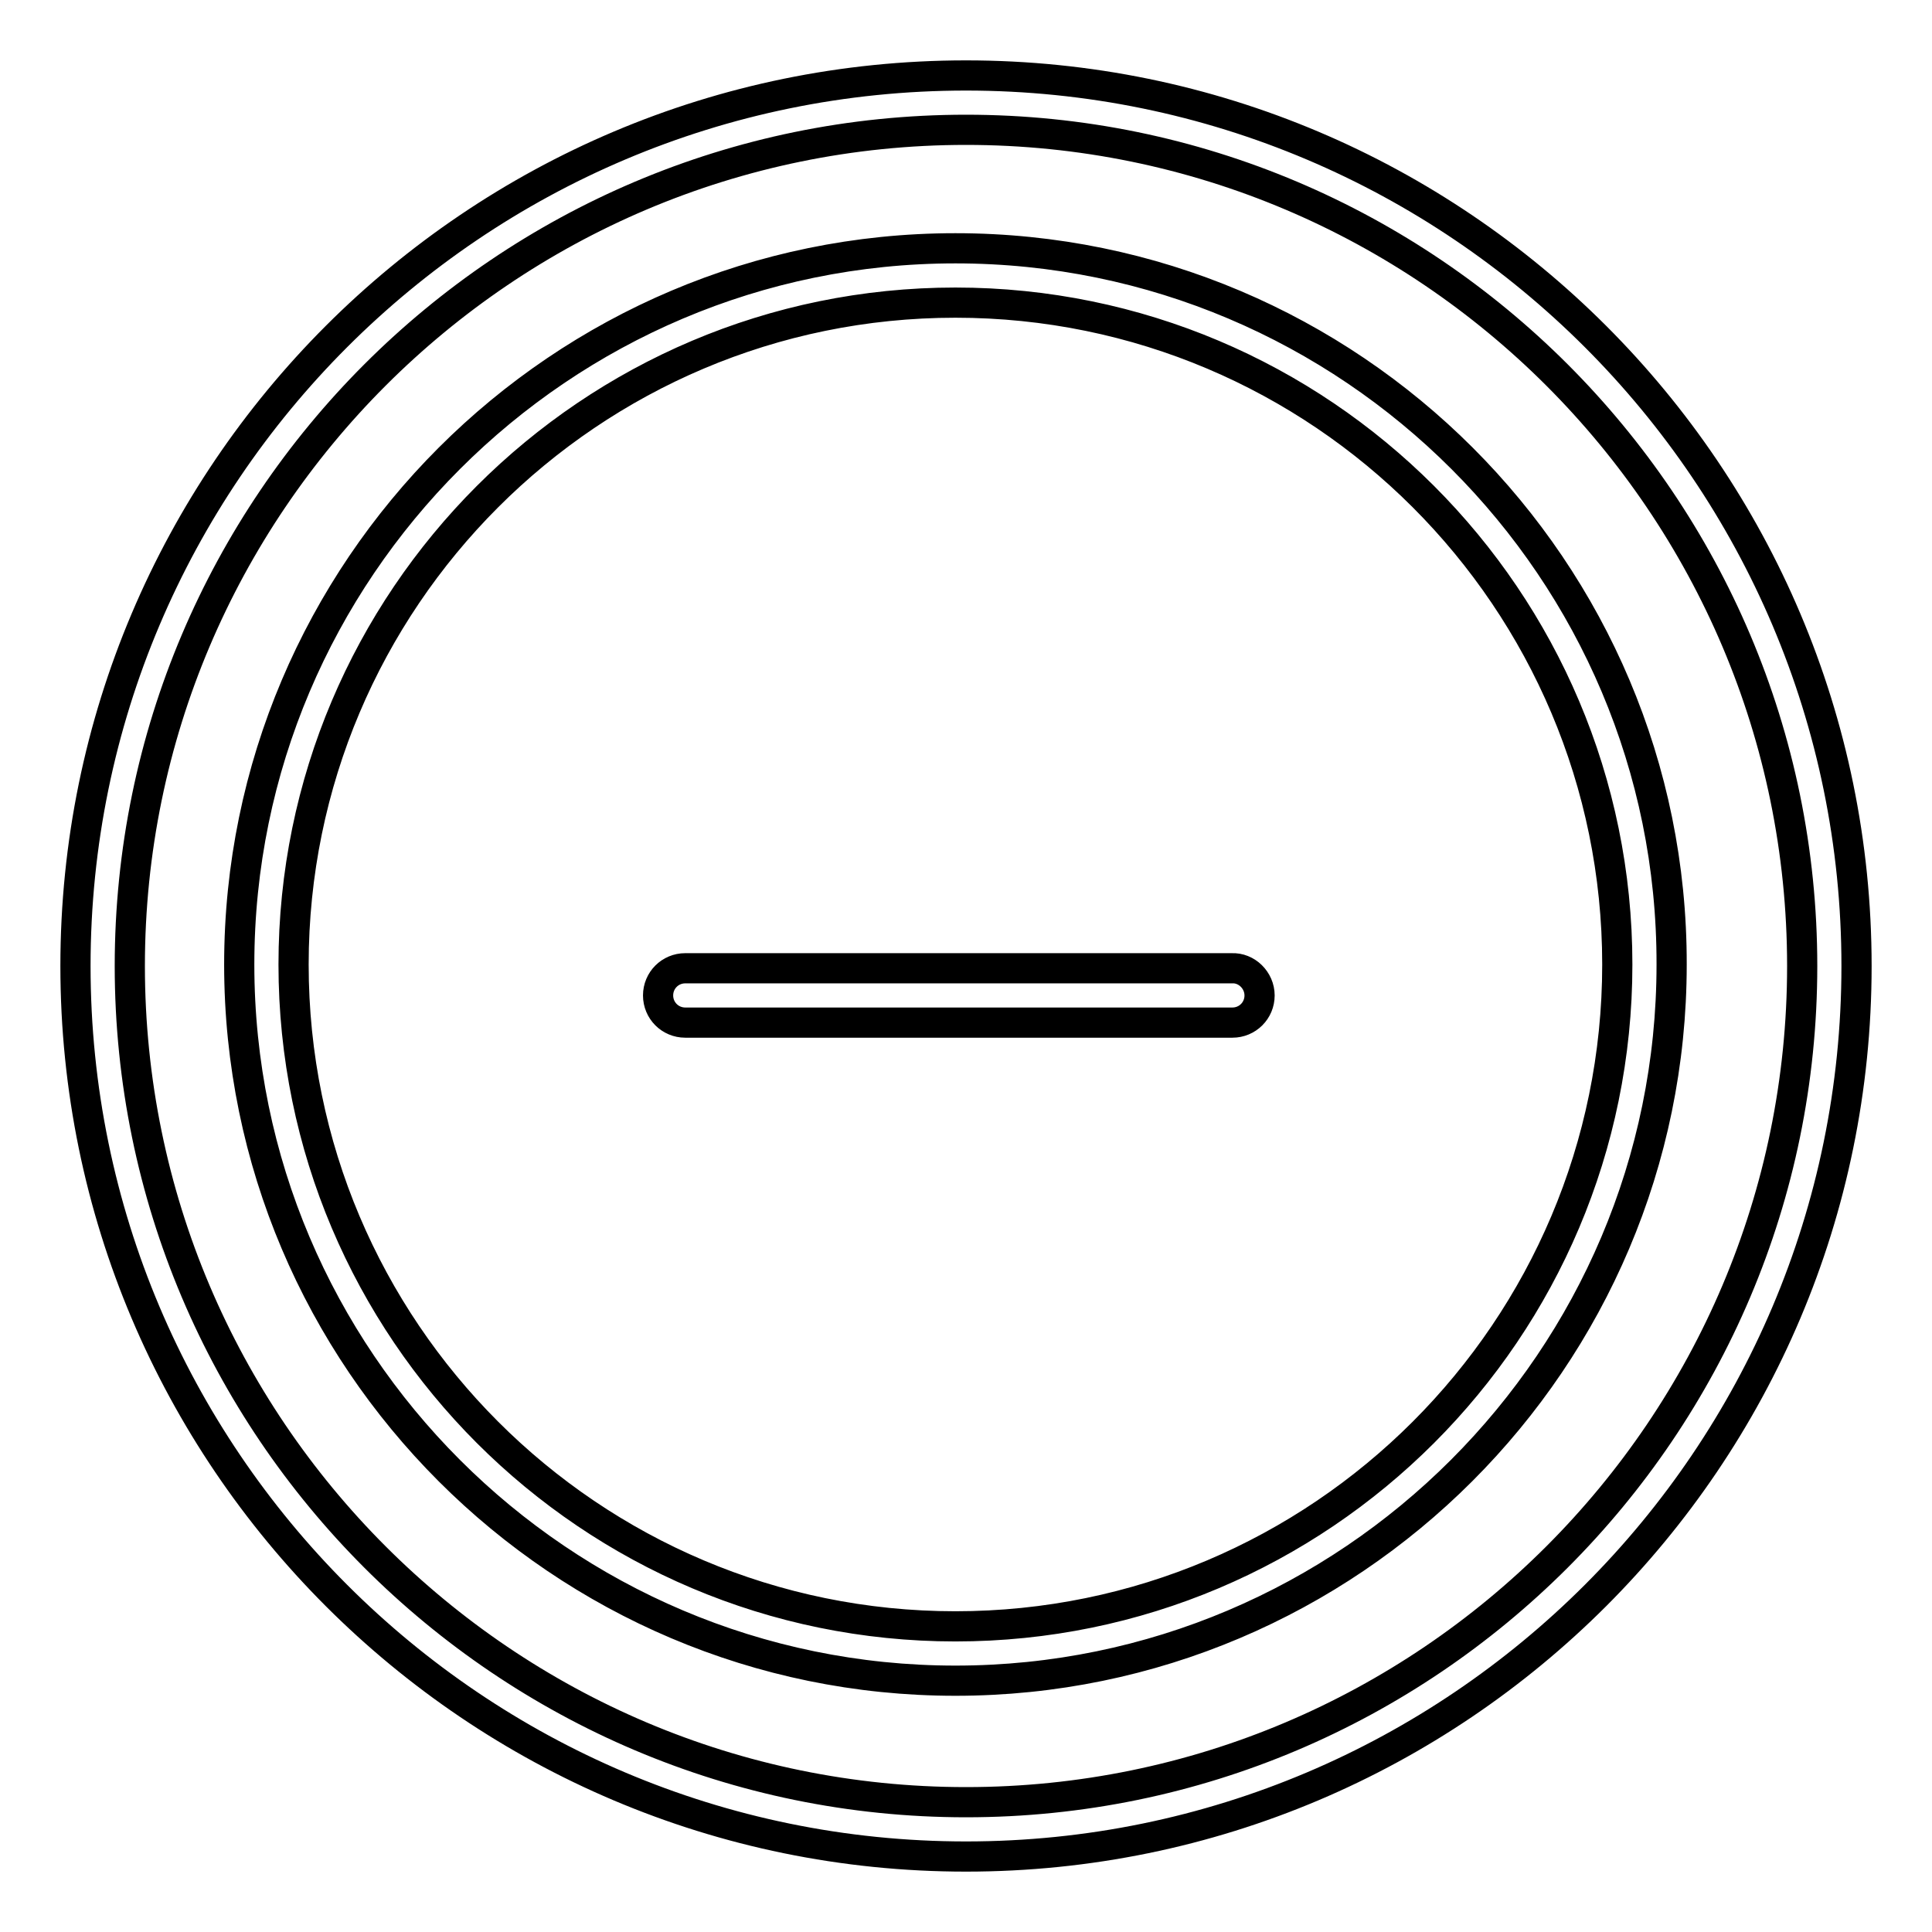 <?xml version="1.0" encoding="utf-8"?>
<!-- Svg Vector Icons : http://www.onlinewebfonts.com/icon -->
<!DOCTYPE svg PUBLIC "-//W3C//DTD SVG 1.1//EN" "http://www.w3.org/Graphics/SVG/1.1/DTD/svg11.dtd">
<svg version="1.1" xmlns="http://www.w3.org/2000/svg" xmlns:xlink="http://www.w3.org/1999/xlink" x="0px" y="0px" viewBox="0 0 256 256" enable-background="new 0 0 256 256" xml:space="preserve">
<g> <path stroke-width="4" fill-opacity="0" stroke="#000000"  d="M128,10C62.9,10,10,62.9,10,128c0,65.1,52.9,118,118,118c65.1,0,118-52.9,118-118C246,62.9,193.1,10,128,10 z M128,238.8c-61.1,0-110.8-49.7-110.8-110.8C17.2,66.9,66.9,17.2,128,17.2c61.1,0,110.8,49.7,110.8,110.8 C238.8,189.1,189.1,238.8,128,238.8z M126.6,32.9c-52.3,0-94.9,42.6-94.9,94.9c0,52.3,42.6,94.9,94.9,94.9s94.9-42.6,94.9-94.9 C221.6,75.5,179,32.9,126.6,32.9z M126.6,215.5c-48.4,0-87.7-39.3-87.7-87.7c0-48.4,39.3-87.7,87.7-87.7s87.7,39.3,87.7,87.7 C214.3,176.2,175,215.5,126.6,215.5z M166.9,131.9c0,2-1.6,3.6-3.6,3.6H90.8c-2,0-3.6-1.6-3.6-3.6c0-2,1.6-3.6,3.6-3.6h72.4 C165.2,128.2,166.9,129.9,166.9,131.9z"/></g>
</svg>